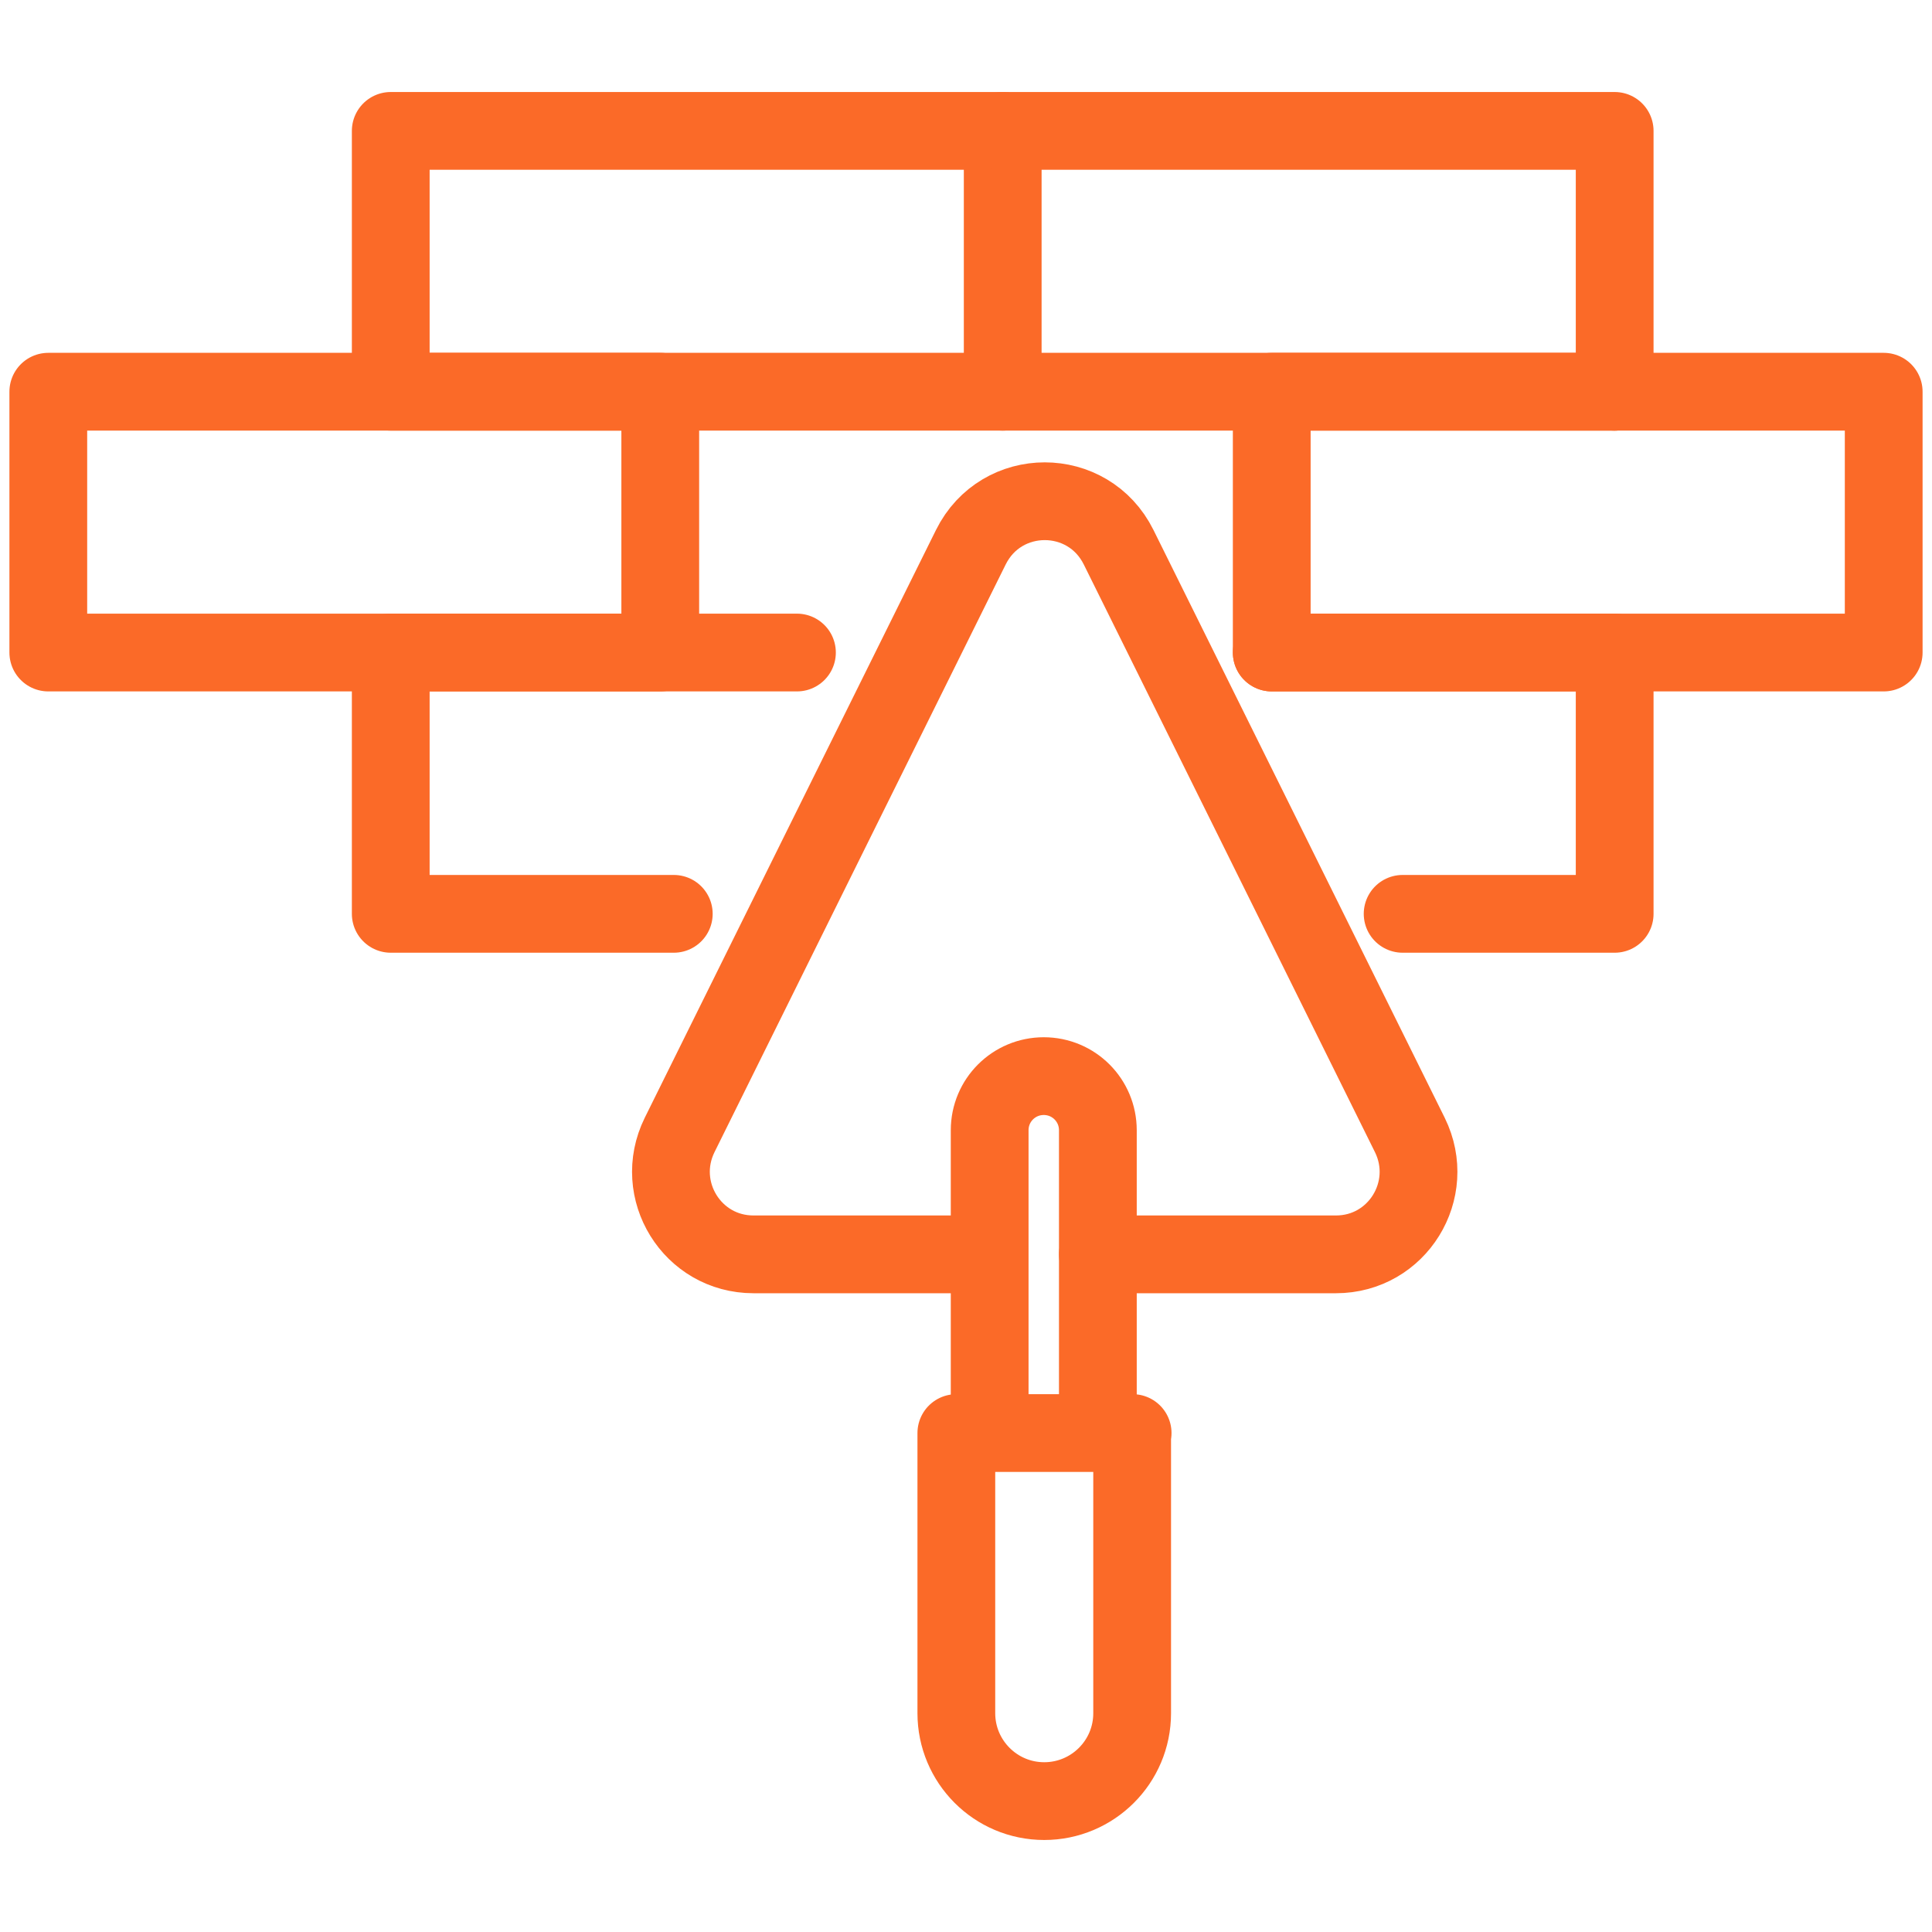 <svg xmlns="http://www.w3.org/2000/svg" id="Layer_1" data-name="Layer 1" viewBox="0 0 400 400"><defs><style>      .cls-1 {        stroke-width: 0px;      }      .cls-1, .cls-2 {        fill: none;      }      .cls-2 {        stroke: #fb6a28;        stroke-linecap: round;        stroke-linejoin: round;        stroke-width: 16.1px;      }    </style></defs><g><g><path class="cls-2" d="M227.3,259.7h49.3c12.7,0,20.9-13.3,15.3-24.7l-31.7-64-28.6-57.7c-6.3-12.7-24.3-12.7-30.6,0l-28.6,57.7-31.7,64c-5.6,11.4,2.6,24.7,15.3,24.7h48.7"></path><path class="cls-2" d="M204.9,295.8v-61.8c0-6.2,5-11.2,11.2-11.2h0c6.2,0,11.2,5,11.2,11.2v61.8"></path><path class="cls-2" d="M234.4,296.7v58c0,10.1-8.2,18.2-18.2,18.2h0c-10.1,0-18.2-8.2-18.2-18.2v-58h36.5Z"></path></g><g><polyline class="cls-2" points="165 135.1 136.7 135.1 80.9 135.1 80.9 189.2 139.5 189.2"></polyline><polyline class="cls-2" points="290.4 189.2 334.3 189.2 334.3 135.1 263.3 135.1"></polyline></g><g><polyline class="cls-2" points="80.9 81.1 80.9 27.1 207.6 27.1 207.6 81.1 80.9 81.1"></polyline><polyline class="cls-2" points="207.6 27.1 334.3 27.1 334.3 81.1"></polyline><line class="cls-2" x1="334.3" y1="81.1" x2="207.6" y2="81.1"></line></g><g><rect class="cls-2" x="10" y="81.1" width="126.7" height="54"></rect><rect class="cls-2" x="263.3" y="81.1" width="126.7" height="54"></rect></g></g><rect class="cls-1" width="400" height="400"></rect></svg>